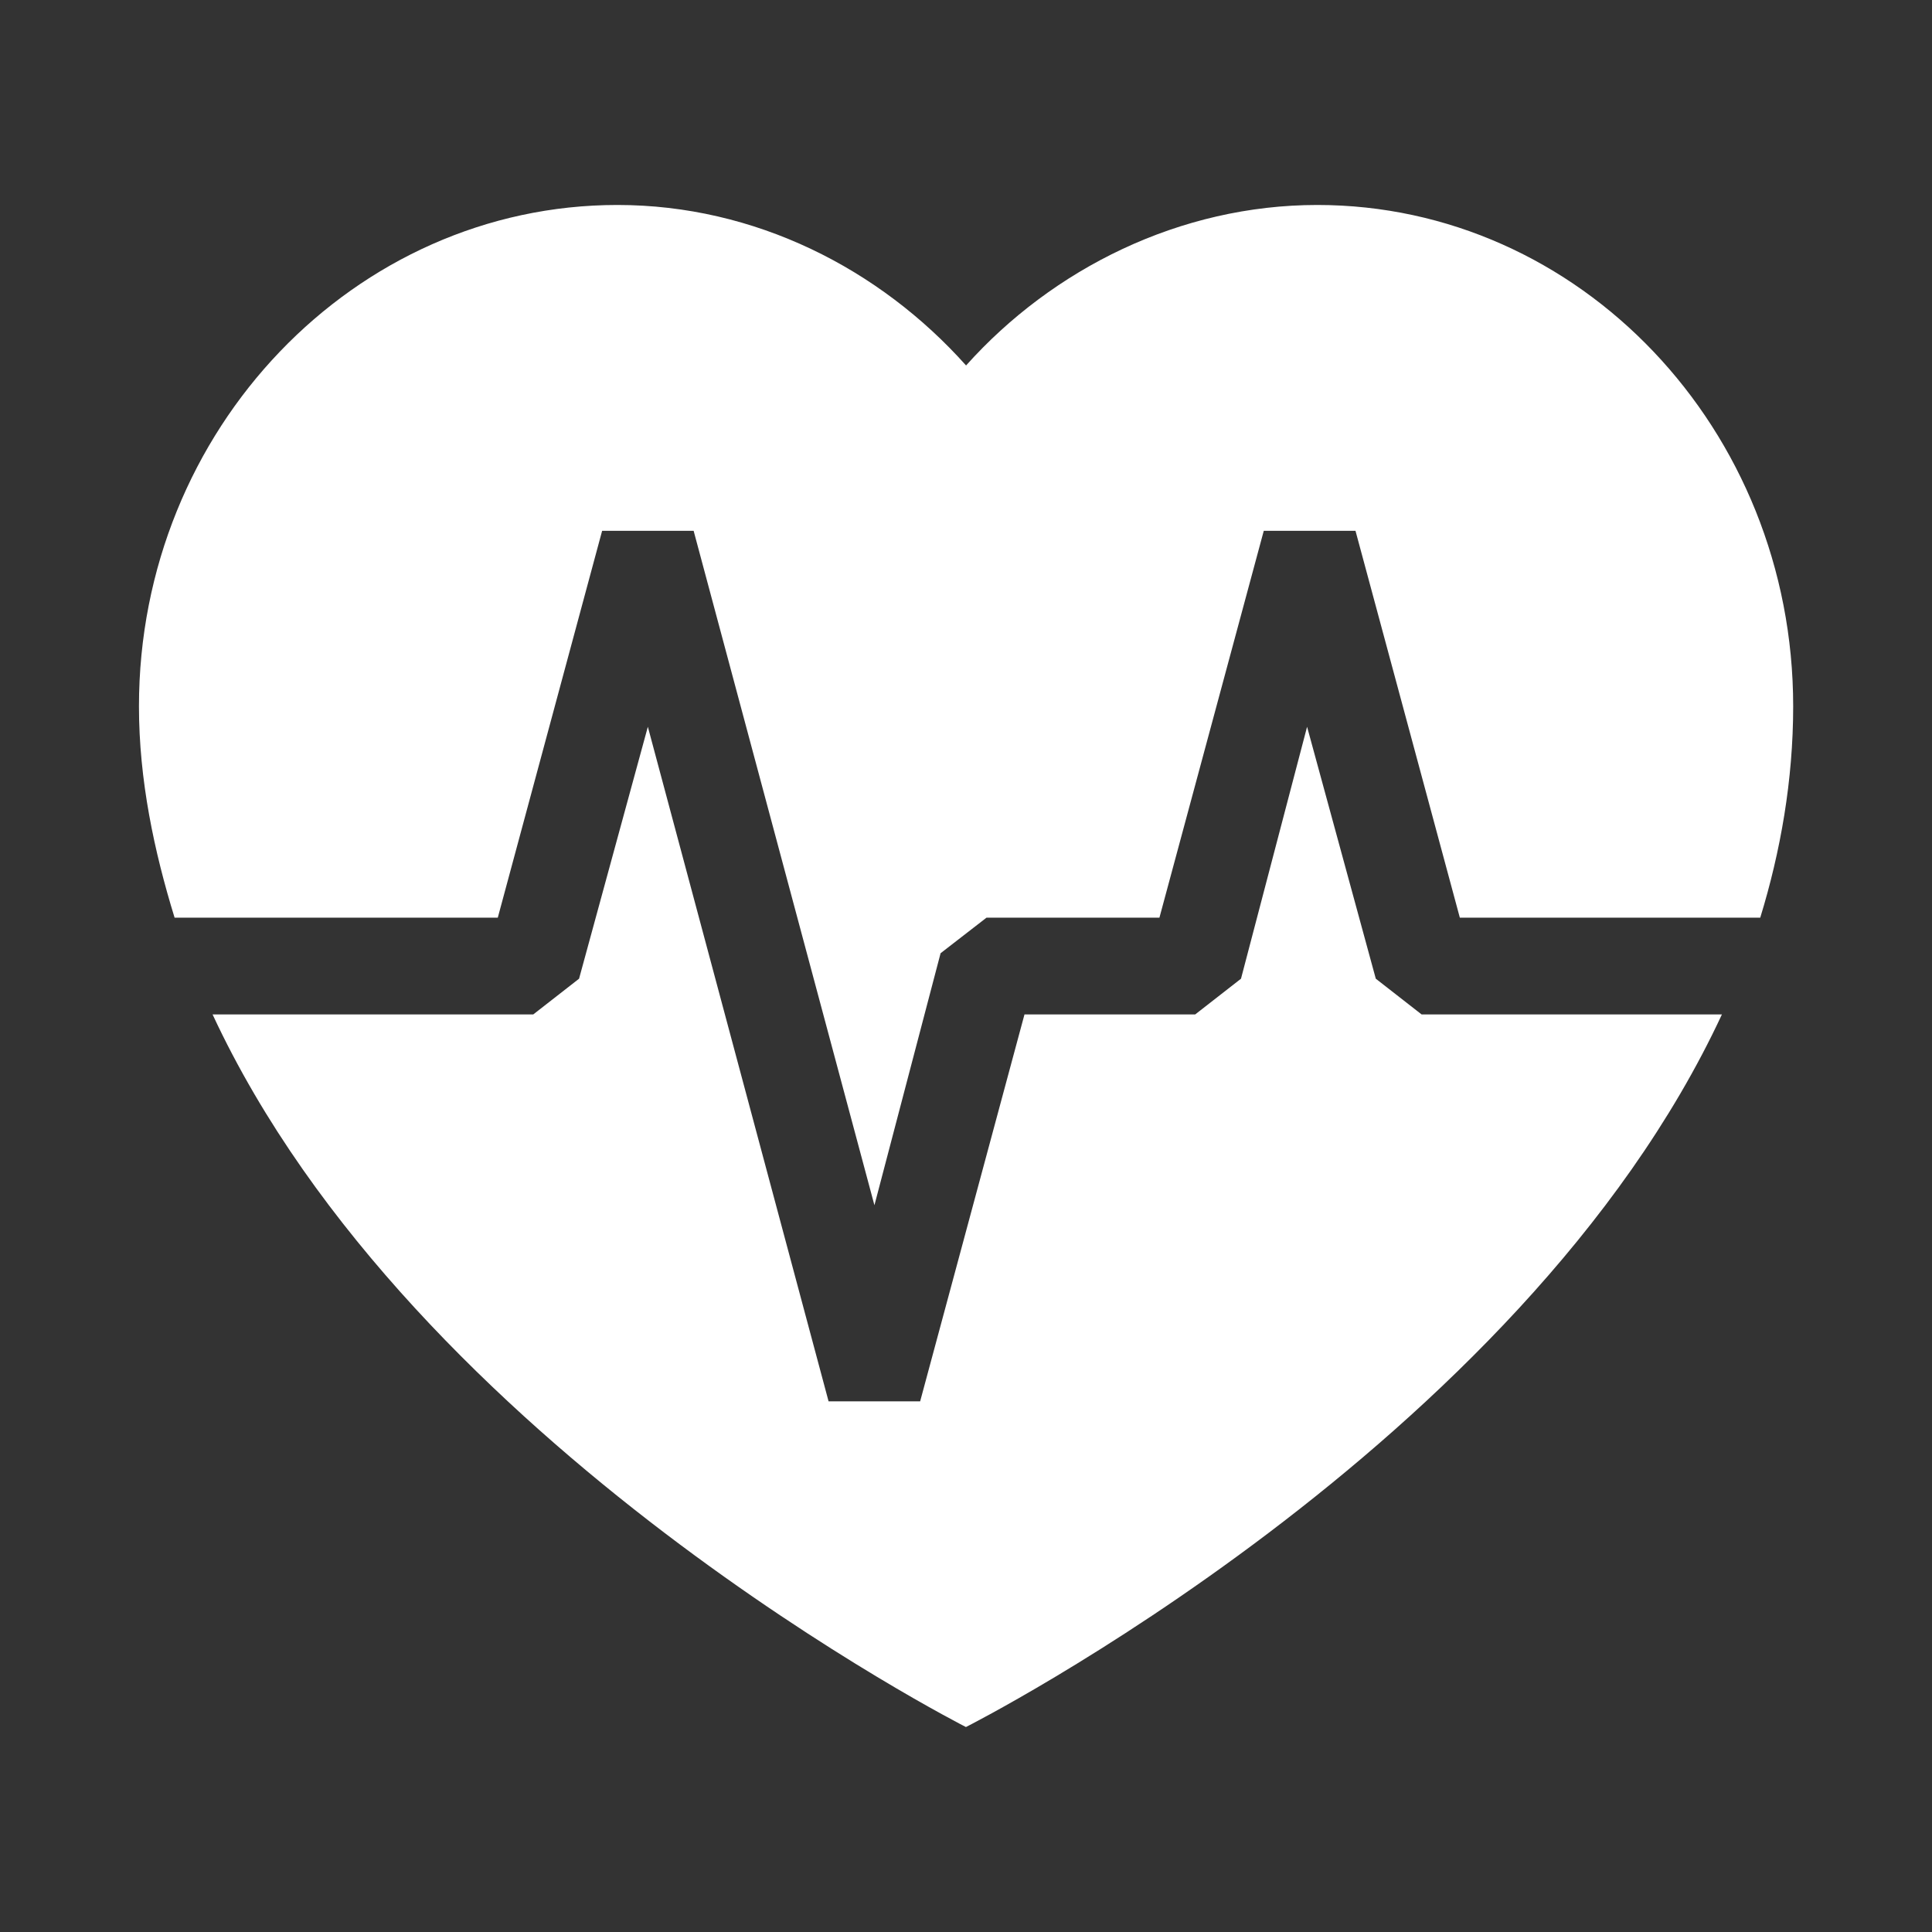 <?xml version="1.0" encoding="UTF-8" standalone="no"?>
<!-- Created with Inkscape (http://www.inkscape.org/) -->

<svg
   xmlns:dc="http://purl.org/dc/elements/1.1/"
   xmlns:cc="http://creativecommons.org/ns#"
   xmlns:rdf="http://www.w3.org/1999/02/22-rdf-syntax-ns#"
   xmlns:svg="http://www.w3.org/2000/svg"
   xmlns="http://www.w3.org/2000/svg"
   xmlns:sodipodi="http://sodipodi.sourceforge.net/DTD/sodipodi-0.dtd"
   xmlns:inkscape="http://www.inkscape.org/namespaces/inkscape"
   width="100"
   height="100"
   viewBox="0 0 26.458 26.458"
   version="1.1"
   id="svg4782"
   inkscape:version="0.92.2 5c3e80d, 2017-08-06"
   sodipodi:docname="FP-icon-ucinky.svg">
  <rect x="0" y="0" width="26.458" height="26.458" fill="#333333" stroke="none"/>
  <defs
     id="defs4776" />
  <sodipodi:namedview
     id="base"
     pagecolor="#ffffff"
     bordercolor="#666666"
     borderopacity="1.0"
     inkscape:pageopacity="0.0"
     inkscape:pageshadow="2"
     inkscape:zoom="3.959798"
     inkscape:cx="57.2311"
     inkscape:cy="65.651734"
     inkscape:document-units="mm"
     inkscape:current-layer="layer1"
     showgrid="false"
     units="px"
     inkscape:window-width="1920"
     inkscape:window-height="1009"
     inkscape:window-x="0"
     inkscape:window-y="29"
     inkscape:window-maximized="1" />
  <g
     inkscape:label="Vrstva 1"
     inkscape:groupmode="layer"
     id="layer1"
     transform="translate(0,-270.542)">
    <path
       inkscape:connector-curvature="0"
       id="path5590"
       d="m 8.454,273.349 c -3.59,0 -6.551,3.068 -6.551,6.866 0,1.011 0.209,1.989 0.488,2.894 h 4.426 l 1.429,-5.298 h 1.253 l 2.476,9.236 0.906,-3.451 0.629,-0.487 h 2.368 l 1.429,-5.298 h 1.256 l 1.429,5.298 h 4.114 c 0.278,-0.905 0.451,-1.883 0.451,-2.894 0,-3.798 -2.927,-6.866 -6.517,-6.866 -1.88,0 -3.624,0.872 -4.81,2.198 -1.184,-1.326 -2.891,-2.198 -4.774,-2.198 z m 0.418,7.146 -0.942,3.45 -0.627,0.489 H 2.911 c 2.755,5.926 10.317,9.759 10.317,9.759 0,0 7.598,-3.833 10.353,-9.759 h -4.113 l -0.627,-0.489 -0.941,-3.45 -0.905,3.45 -0.627,0.489 H 14.03 l -1.429,5.299 h -1.254 z"
       style="fill:#ffffff;fill-opacity:1;fill-rule:nonzero;stroke:none;stroke-width:0.036" />
  </g>
</svg>

